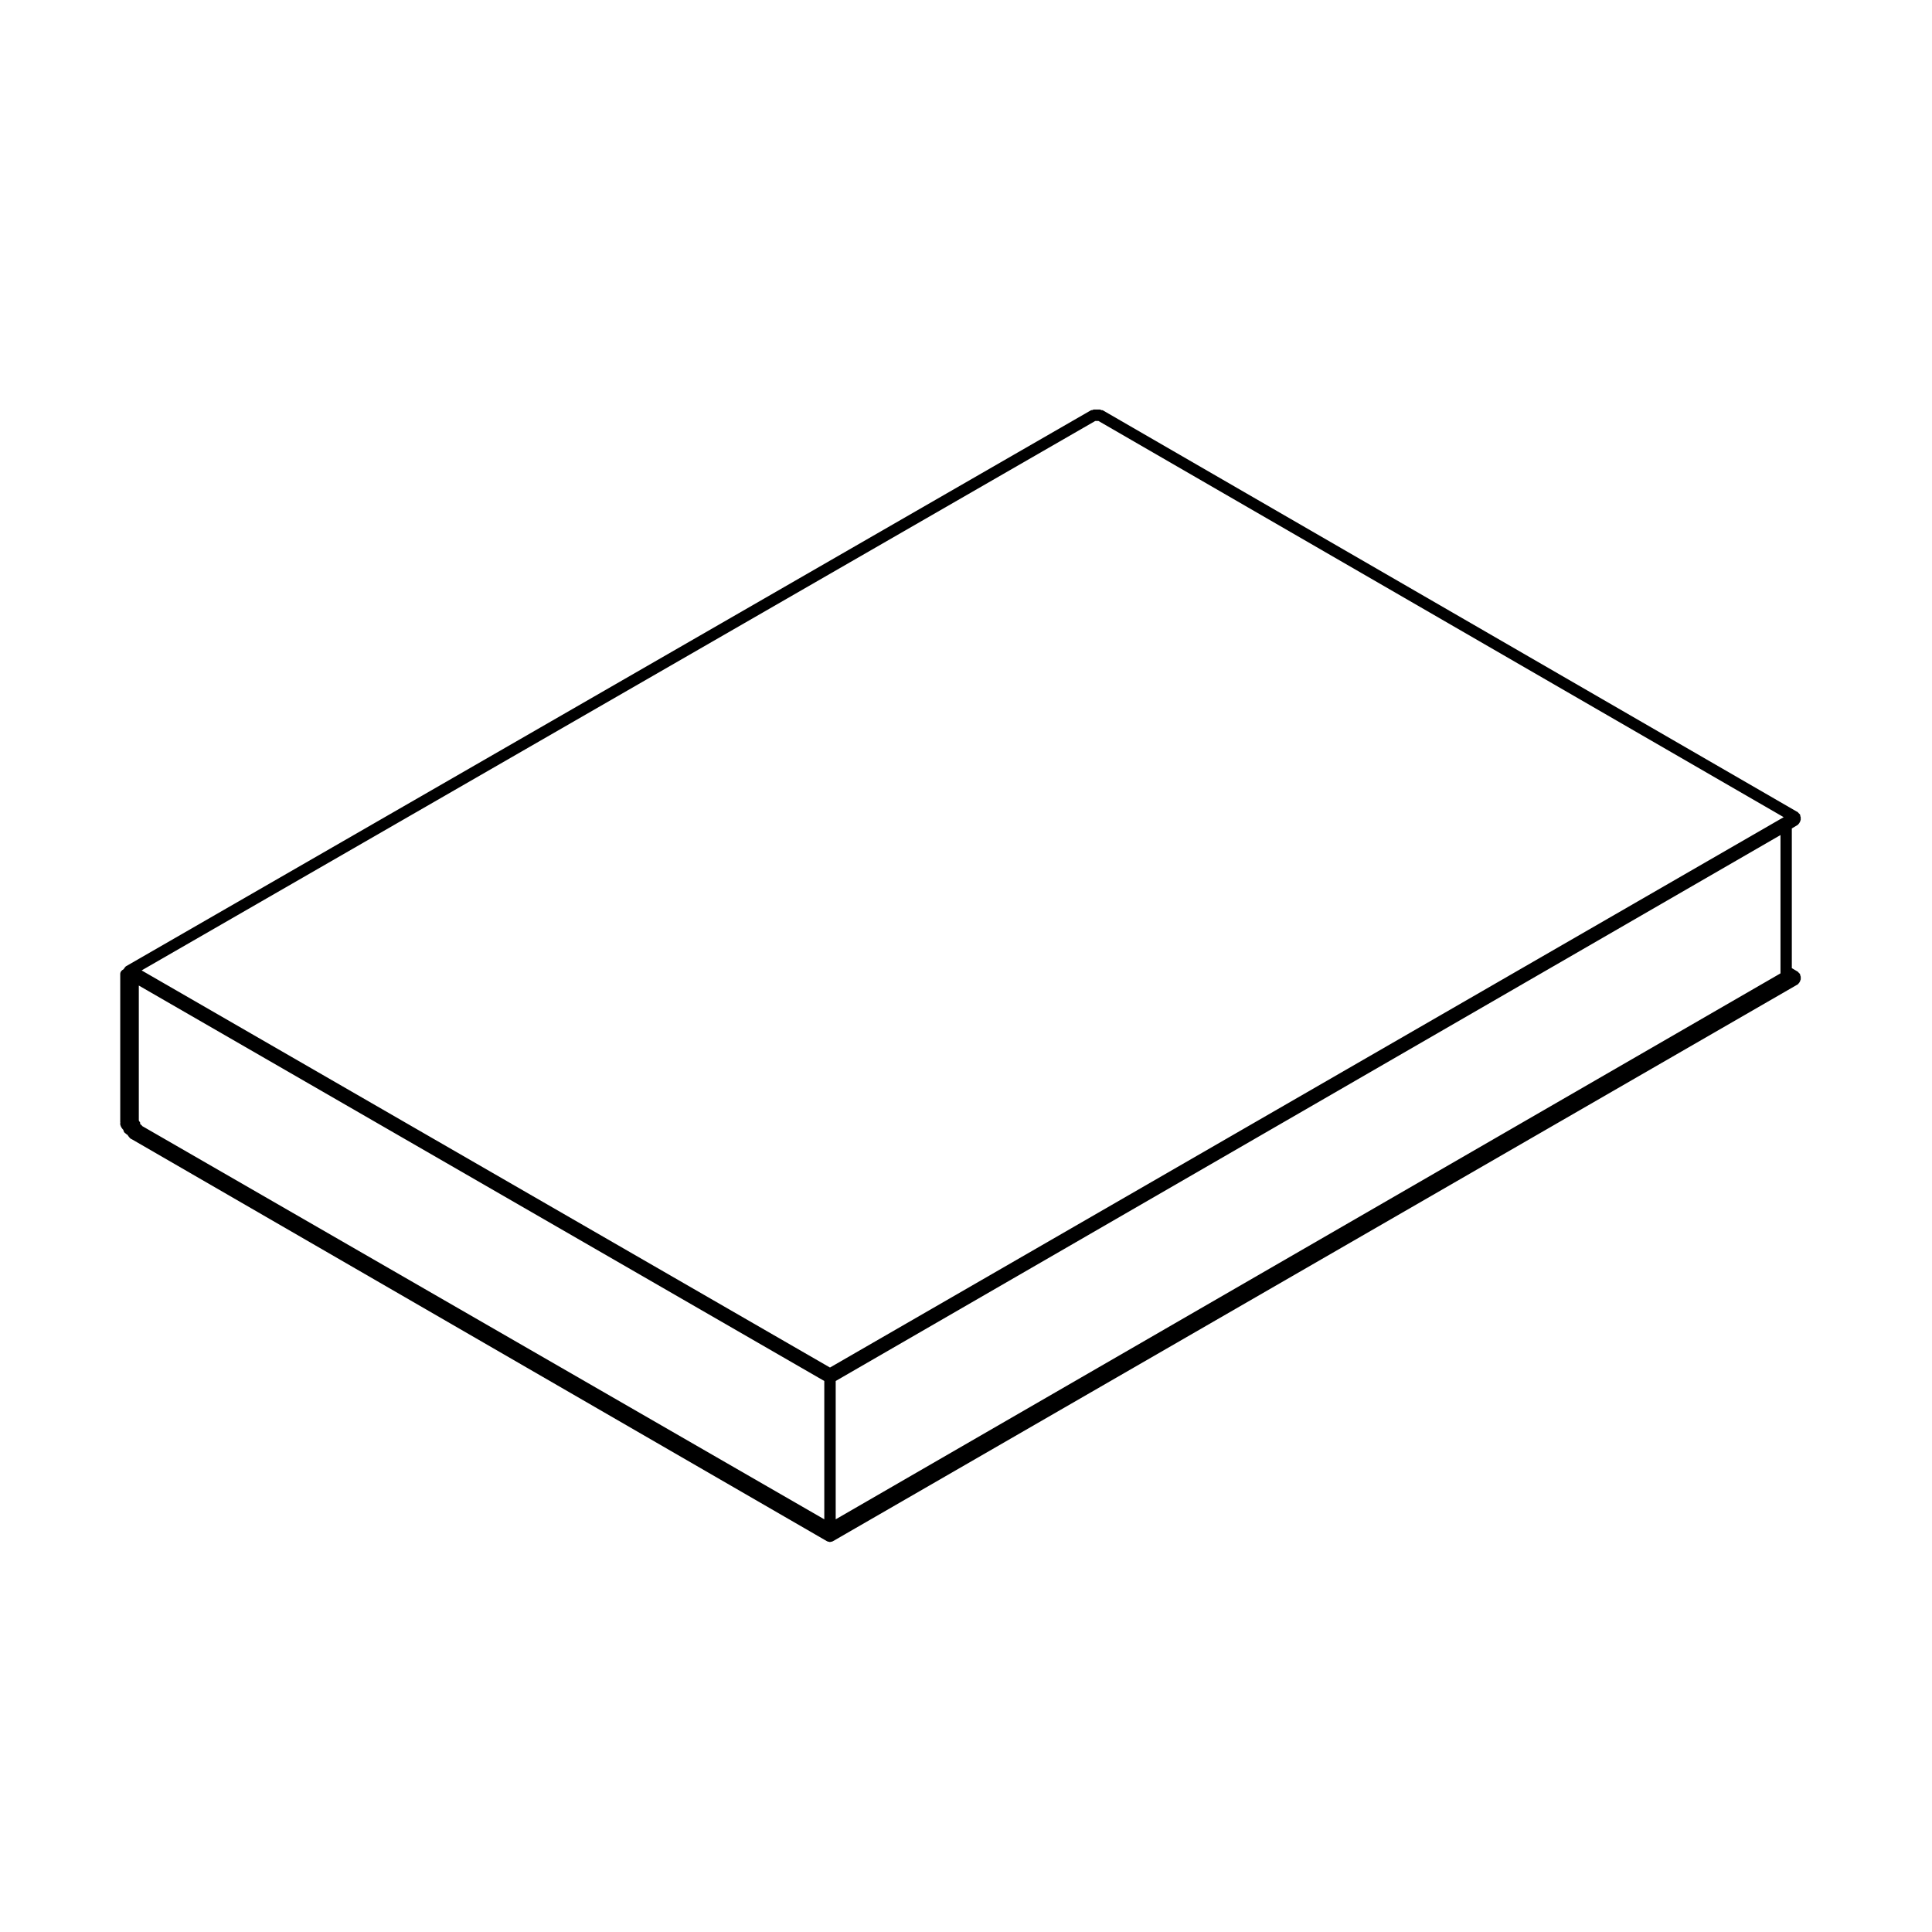 <?xml version="1.0" encoding="UTF-8"?>
<!-- Uploaded to: ICON Repo, www.iconrepo.com, Generator: ICON Repo Mixer Tools -->
<svg fill="#000000" width="800px" height="800px" version="1.1" viewBox="144 144 512 512" xmlns="http://www.w3.org/2000/svg">
 <path d="m621.05 360.01c-0.031-0.066 0.012-0.137-0.031-0.203-0.039-0.066-0.117-0.07-0.16-0.121-0.086-0.105-0.156-0.18-0.266-0.266-0.055-0.047-0.059-0.121-0.121-0.16l-184.21-106.52c-0.121-0.07-0.262-0.02-0.395-0.051-0.125-0.039-0.223-0.152-0.363-0.152h-1.656c-0.141 0-0.23 0.109-0.363 0.145-0.125 0.035-0.266-0.02-0.387 0.055l-255.77 147.37c-0.066 0.039-0.07 0.117-0.125 0.16-0.156 0.117-0.238 0.266-0.336 0.438-0.035 0.066-0.105 0.105-0.133 0.172-0.484 0.25-0.871 0.66-0.871 1.246v39.207c0 0.031 0.031 0.047 0.031 0.074-0.004 0.055-0.031 0.105-0.031 0.16v0.473c0 0.055 0.055 0.09 0.059 0.141 0.02 0.203 0.121 0.344 0.215 0.523 0.098 0.172 0.156 0.332 0.309 0.457 0.039 0.035 0.039 0.102 0.09 0.133l0.098 0.066c0.004 0.07 0.059 0.109 0.074 0.18 0.047 0.195 0.098 0.348 0.211 0.52 0.117 0.16 0.25 0.258 0.422 0.363 0.102 0.066 0.145 0.188 0.262 0.227l0.086 0.031c0.047 0.051 0.098 0.082 0.145 0.125 0.039 0.133 0.152 0.215 0.227 0.336 0.105 0.168 0.195 0.301 0.359 0.414 0.07 0.055 0.086 0.152 0.168 0.191l0.438 0.223 184.16 106.49h0.012c0.152 0.09 0.328 0.105 0.504 0.137 0.082 0.012 0.16 0.066 0.242 0.066 0.07 0 0.141-0.047 0.211-0.055 0.188-0.031 0.371-0.055 0.535-0.145h0.004l255.77-147.61c0.066-0.039 0.07-0.117 0.121-0.16 0.156-0.121 0.238-0.266 0.336-0.438 0.102-0.176 0.188-0.316 0.211-0.523 0.012-0.07 0.082-0.109 0.082-0.188v-0.711c0-0.07-0.066-0.105-0.074-0.172-0.016-0.137-0.051-0.242-0.102-0.367-0.031-0.07 0.012-0.141-0.031-0.211-0.035-0.066-0.117-0.07-0.16-0.121-0.082-0.105-0.152-0.188-0.258-0.266-0.055-0.047-0.055-0.117-0.109-0.152l-1.629-0.977v-37.02l1.629-0.977c0.059-0.035 0.059-0.105 0.109-0.152 0.156-0.121 0.238-0.277 0.332-0.449 0.102-0.176 0.191-0.316 0.211-0.523 0.012-0.066 0.074-0.105 0.074-0.172v-0.711c0-0.074-0.07-0.117-0.082-0.188 0-0.141-0.031-0.242-0.078-0.367zm-186.79-104.45h0.844l181.59 105-252.74 145.85-182.42-105.24zm-252.62 186.83c-0.047-0.066-0.031-0.168-0.082-0.223-0.07-0.074-0.188-0.055-0.273-0.105-0.012-0.004-0.016-0.02-0.023-0.023 0-0.117-0.105-0.207-0.133-0.316-0.023-0.117 0.031-0.242-0.023-0.352-0.039-0.086-0.137-0.098-0.191-0.168-0.051-0.07-0.031-0.16-0.098-0.227l-0.031-0.031v-35.766l181.66 104.8v36.656zm434.21-40.977v0.539l-250.38 144.68v-36.656l250.38-144.68z"/>
</svg>